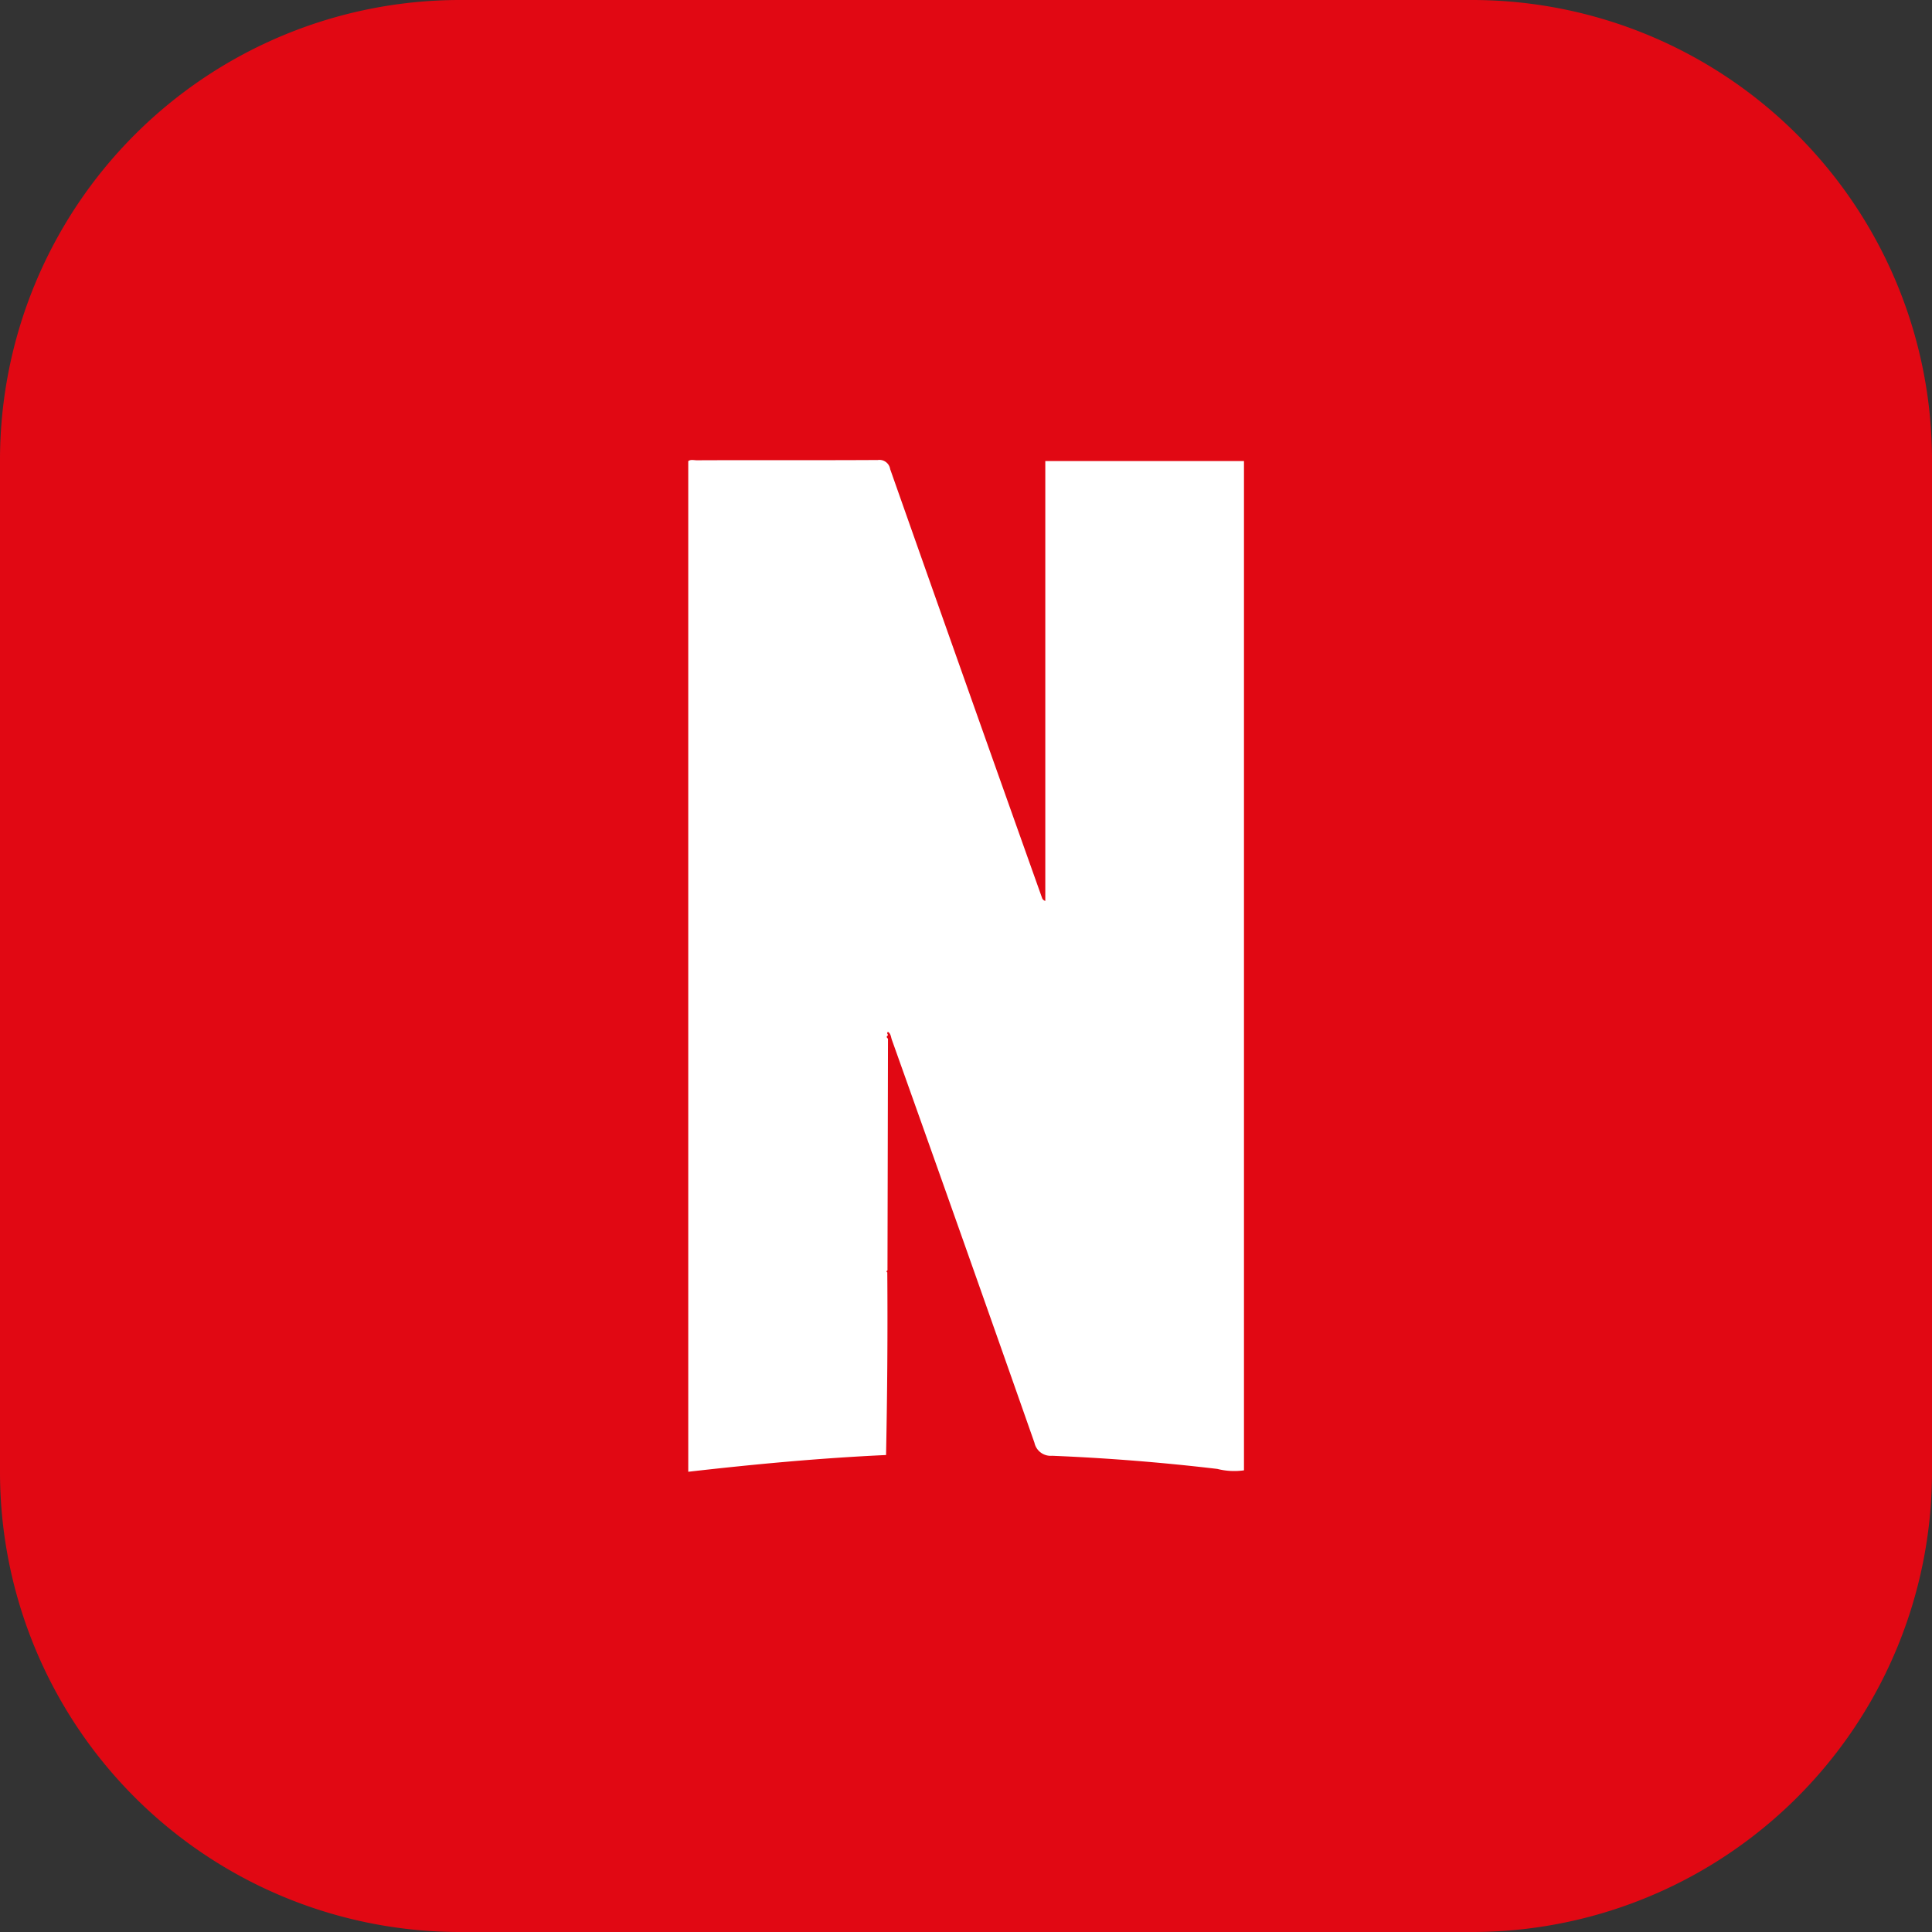 <svg xmlns="http://www.w3.org/2000/svg" xmlns:xlink="http://www.w3.org/1999/xlink" width="42" height="42" viewBox="0 0 42 42">
  <rect x="0" y="0" width="42" height="42" fill="#333333" stroke="none"/>
  <defs>
    <clipPath id="clip-path">
      <rect id="矩形_2484" data-name="矩形 2484" width="12.076" height="21.995" fill="#fff"/>
    </clipPath>
  </defs>
  <g id="组_8330" data-name="组 8330" transform="translate(-693 -1106)">
    <g id="组_8294" data-name="组 8294" transform="translate(0 490)">
      <path id="路径_44342" data-name="路径 44342" d="M10,0H32A10,10,0,0,1,42,10V32A10,10,0,0,1,32,42H10A10,10,0,0,1,0,32V10A10,10,0,0,1,10,0Z" transform="translate(693 616)" fill="#e10813"/>
    </g>
    <g id="组_8304" data-name="组 8304" transform="translate(707.962 1116)">
      <g id="组_8303" data-name="组 8303" clip-path="url(#clip-path)">
        <path id="路径_44369" data-name="路径 44369" d="M4.327,17.665c.01,1.311,0,2.621-.027,3.966-1.439.066-2.862.2-4.3.364V.025C.053-.017.123.006.188.006,1.5,0,2.811.008,4.122,0A.237.237,0,0,1,4.39.2q1.642,4.66,3.3,9.316a.1.1,0,0,0,.072.069V.023h4.319V21.964a1.5,1.5,0,0,1-.58-.031q-1.79-.212-3.591-.286a.36.36,0,0,1-.384-.283q-1.539-4.384-3.1-8.761c-.021-.058-.021-.132-.084-.171-.039.032,0,.05,0,.073-.034.023-.037.048,0,.074q-.005,2.519-.011,5.038c-.026.015-.027.031,0,.047" transform="translate(0 0)" fill="#fff"/>
      </g>
    </g>
  </g>
</svg>
